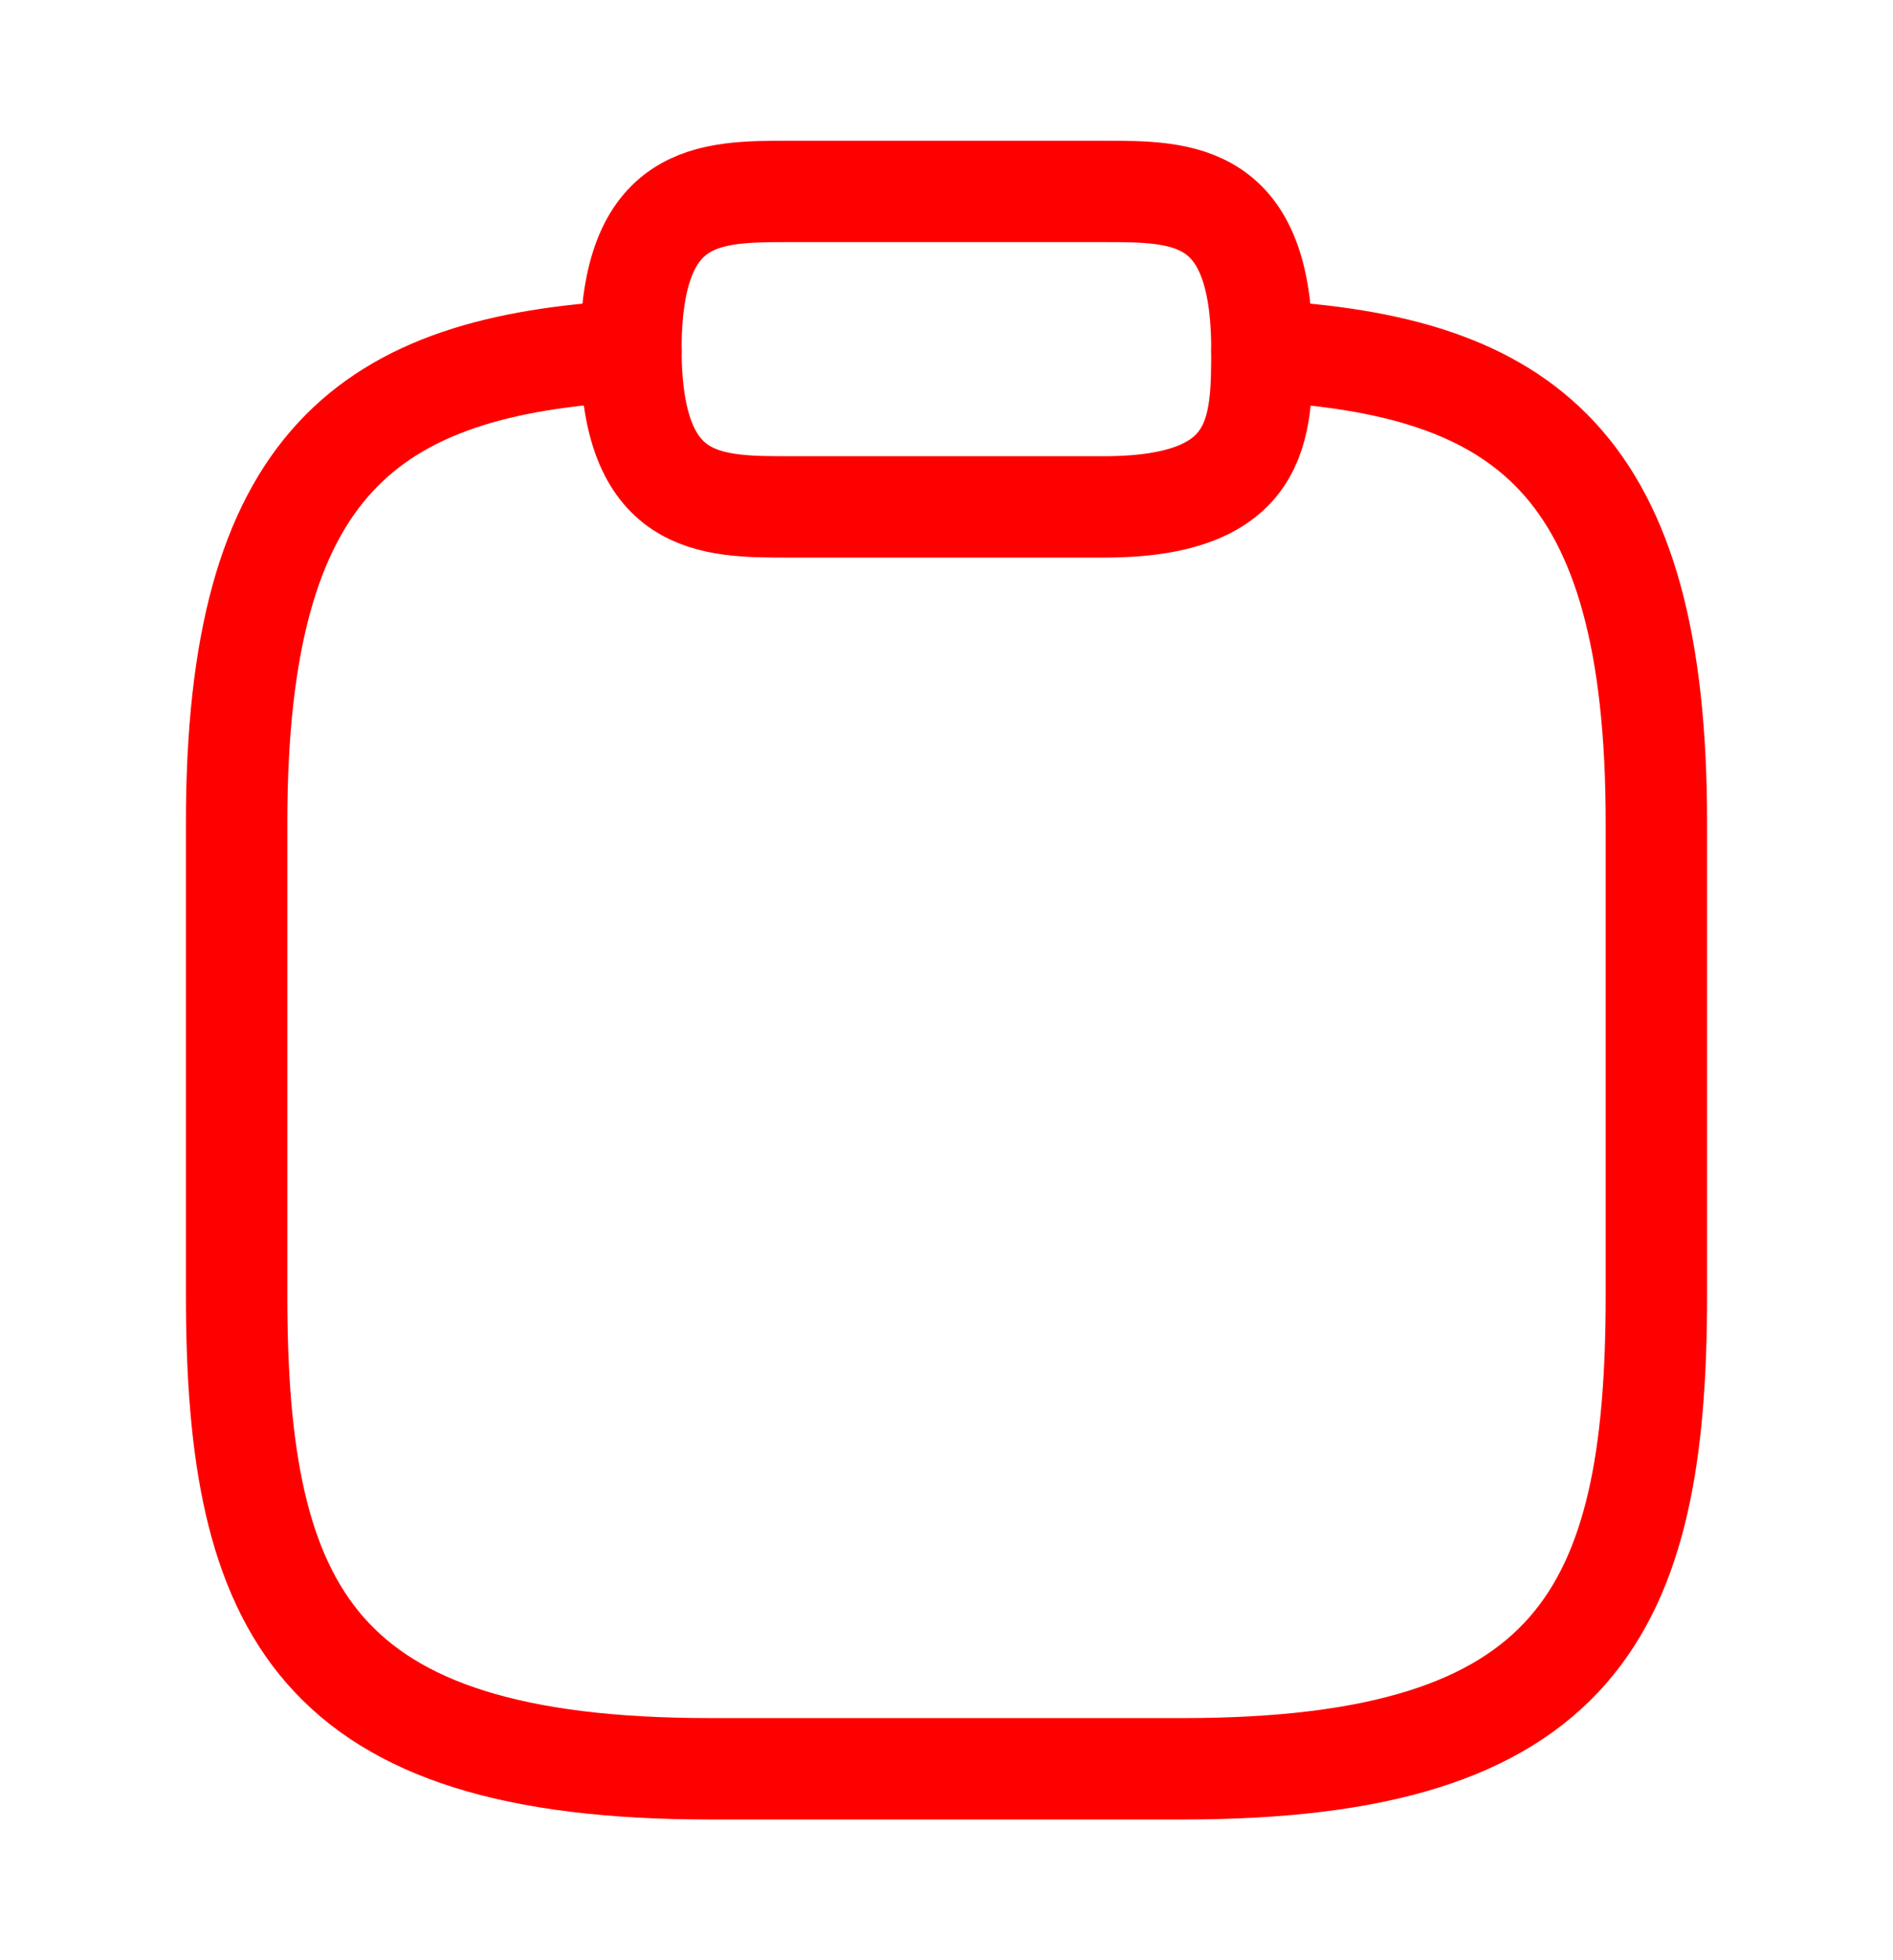 <svg width="28" height="29" viewBox="0 0 28 29" fill="none" xmlns="http://www.w3.org/2000/svg">
<path d="M11.665 7.499H16.332C18.665 7.499 18.665 6.332 18.665 5.165C18.665 2.832 17.499 2.832 16.332 2.832H11.665C10.499 2.832 9.332 2.832 9.332 5.165C9.332 7.499 10.499 7.499 11.665 7.499Z" stroke="#FE0000" stroke-width="1.5" stroke-miterlimit="10" stroke-linecap="round" stroke-linejoin="round"/>
<path d="M18.667 5.191C22.552 5.401 24.5 6.836 24.5 12.168V19.168C24.5 23.835 23.333 26.168 17.5 26.168H10.5C4.667 26.168 3.5 23.835 3.5 19.168V12.168C3.5 6.848 5.448 5.401 9.333 5.191" stroke="#FE0000" stroke-width="1.5" stroke-miterlimit="10" stroke-linecap="round" stroke-linejoin="round"/>
</svg>
